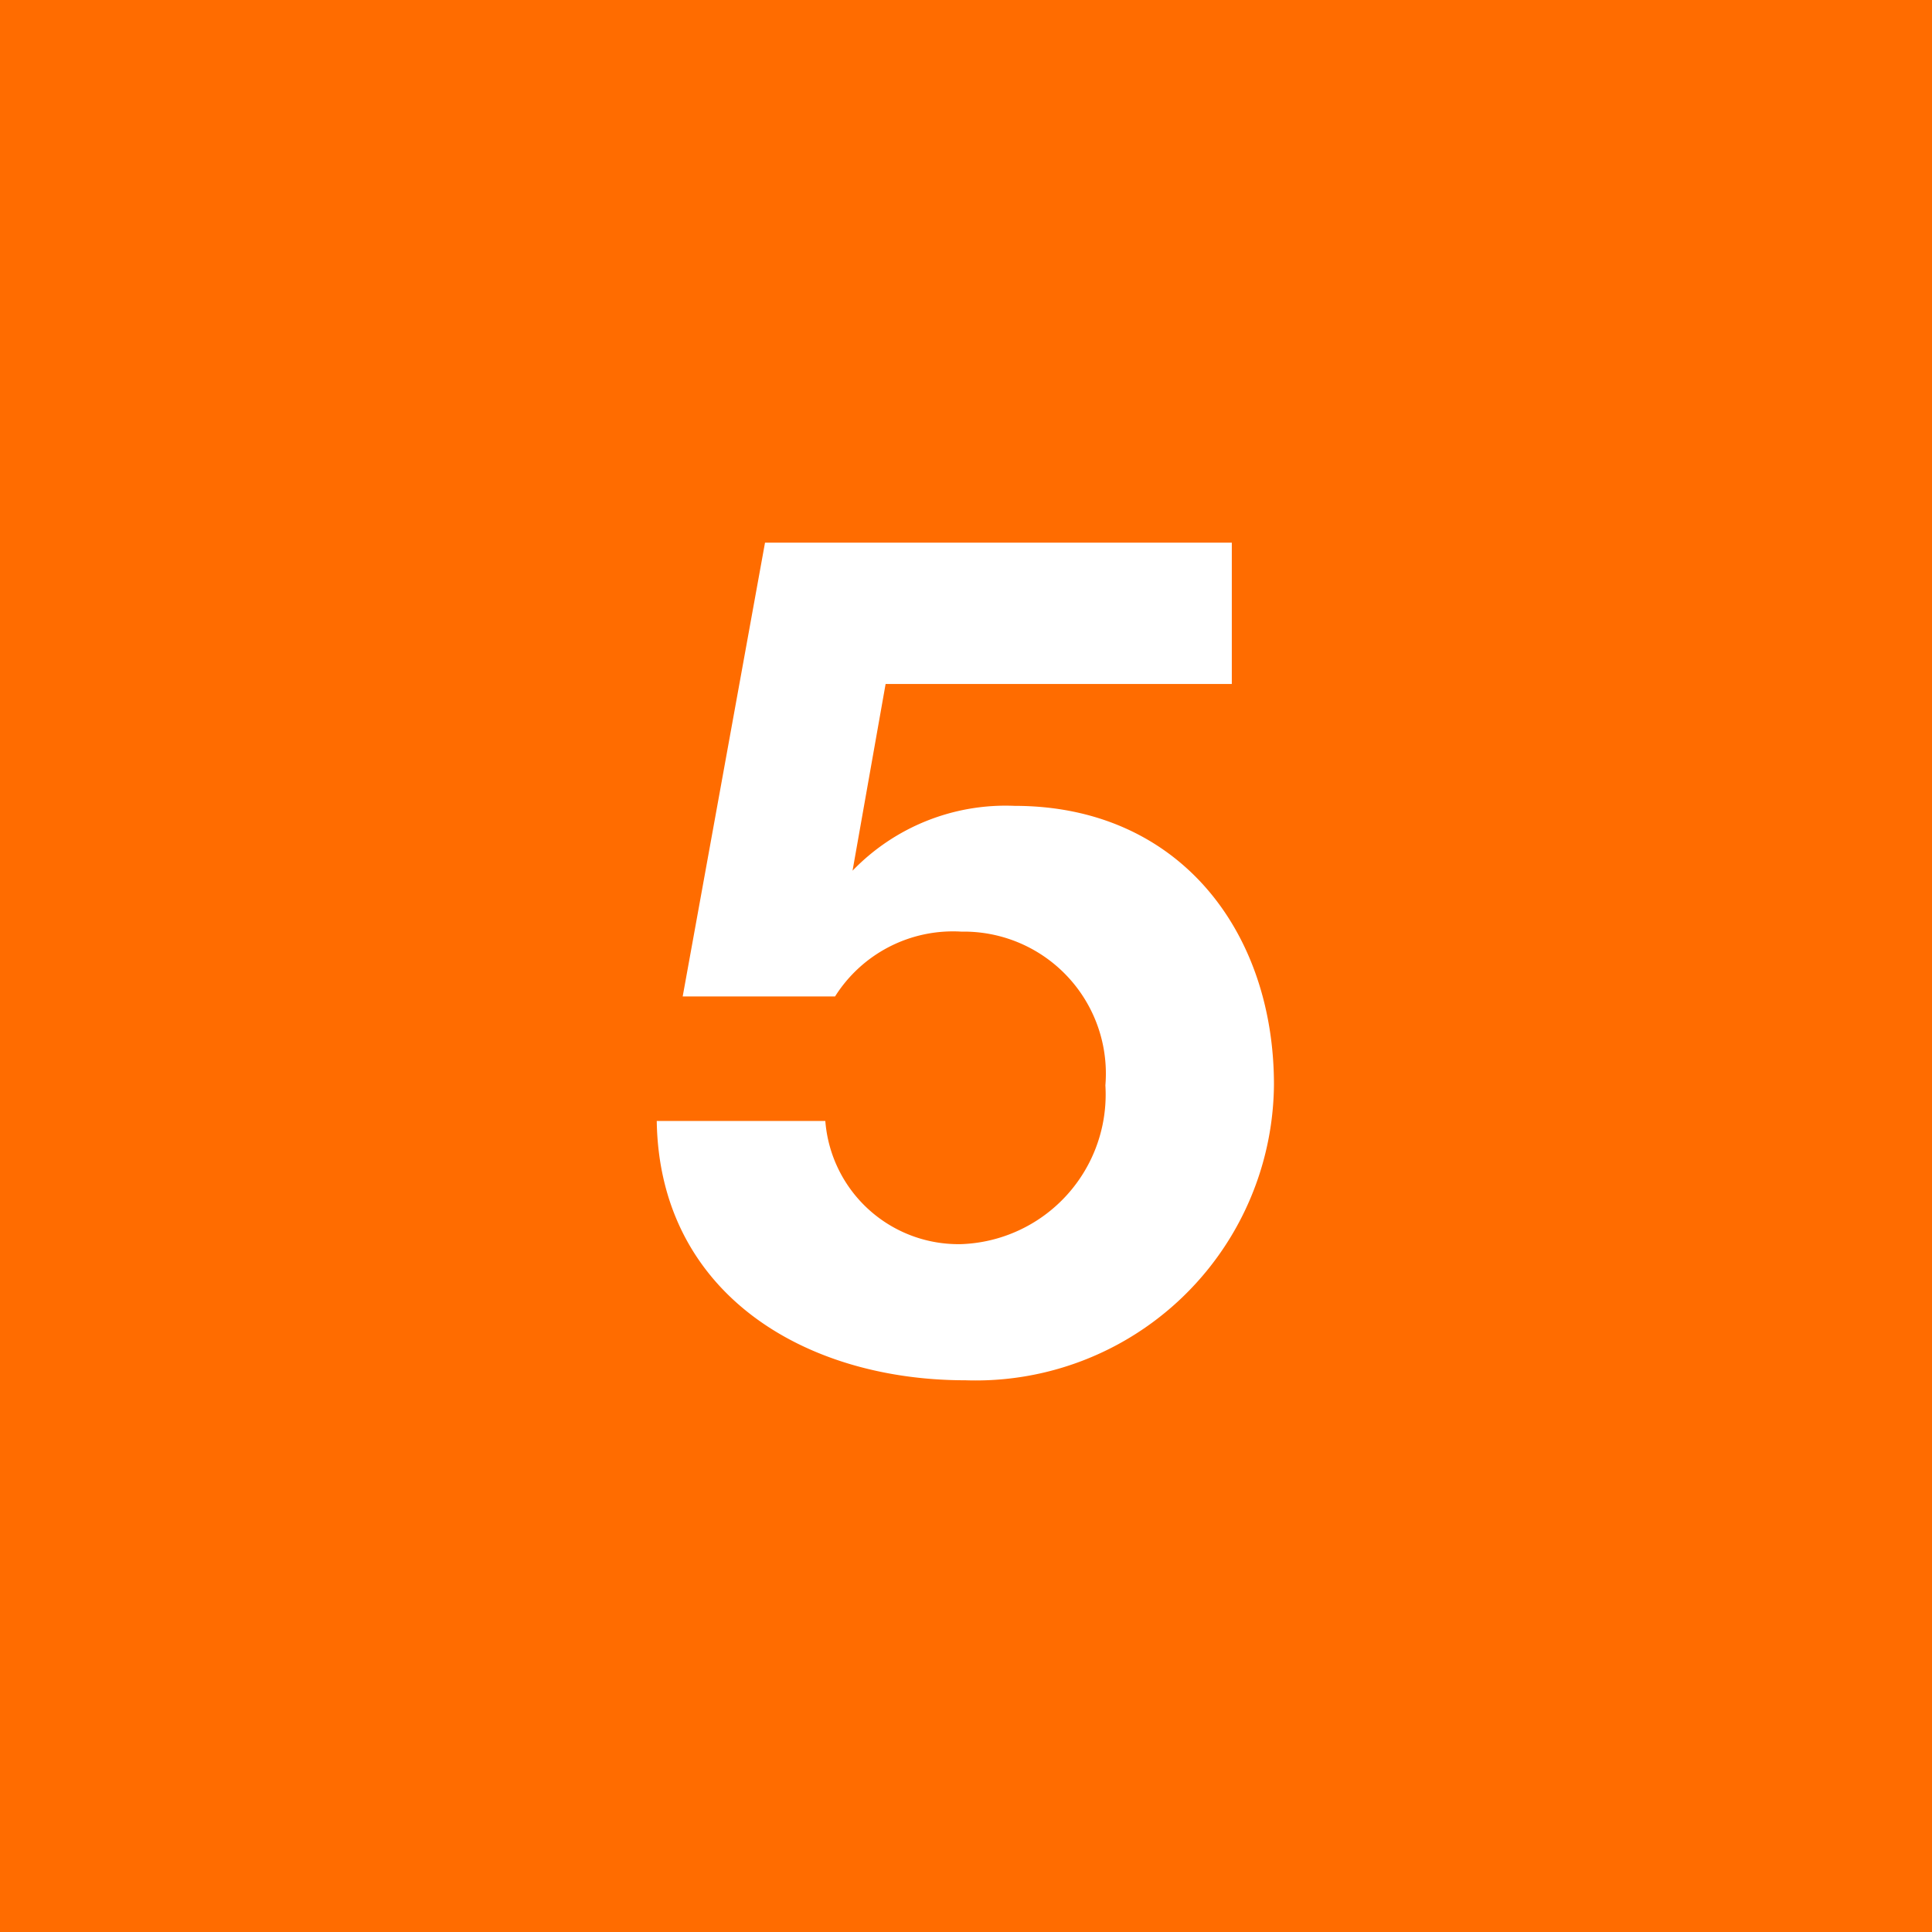 <svg width="640px" height="640px" id="Ebene_1" data-name="Ebene 1" xmlns="http://www.w3.org/2000/svg" viewBox="0 0 29.8 29.8"><rect width="29.8" height="29.8" style="fill:#ff6c00"/><path d="M19,10.55H13.66l-.51,2.88,0,0a3.28,3.28,0,0,1,2.5-1c2.53,0,4,1.93,4,4.3a4.6,4.6,0,0,1-4.76,4.56c-2.49,0-4.72-1.35-4.76-4h2.6a2.06,2.06,0,0,0,2.1,1.9,2.31,2.31,0,0,0,2.22-2.45,2.19,2.19,0,0,0-2.22-2.37,2.15,2.15,0,0,0-1.95,1H10.53l1.27-7H19Z" style="fill:#fff"/></svg>